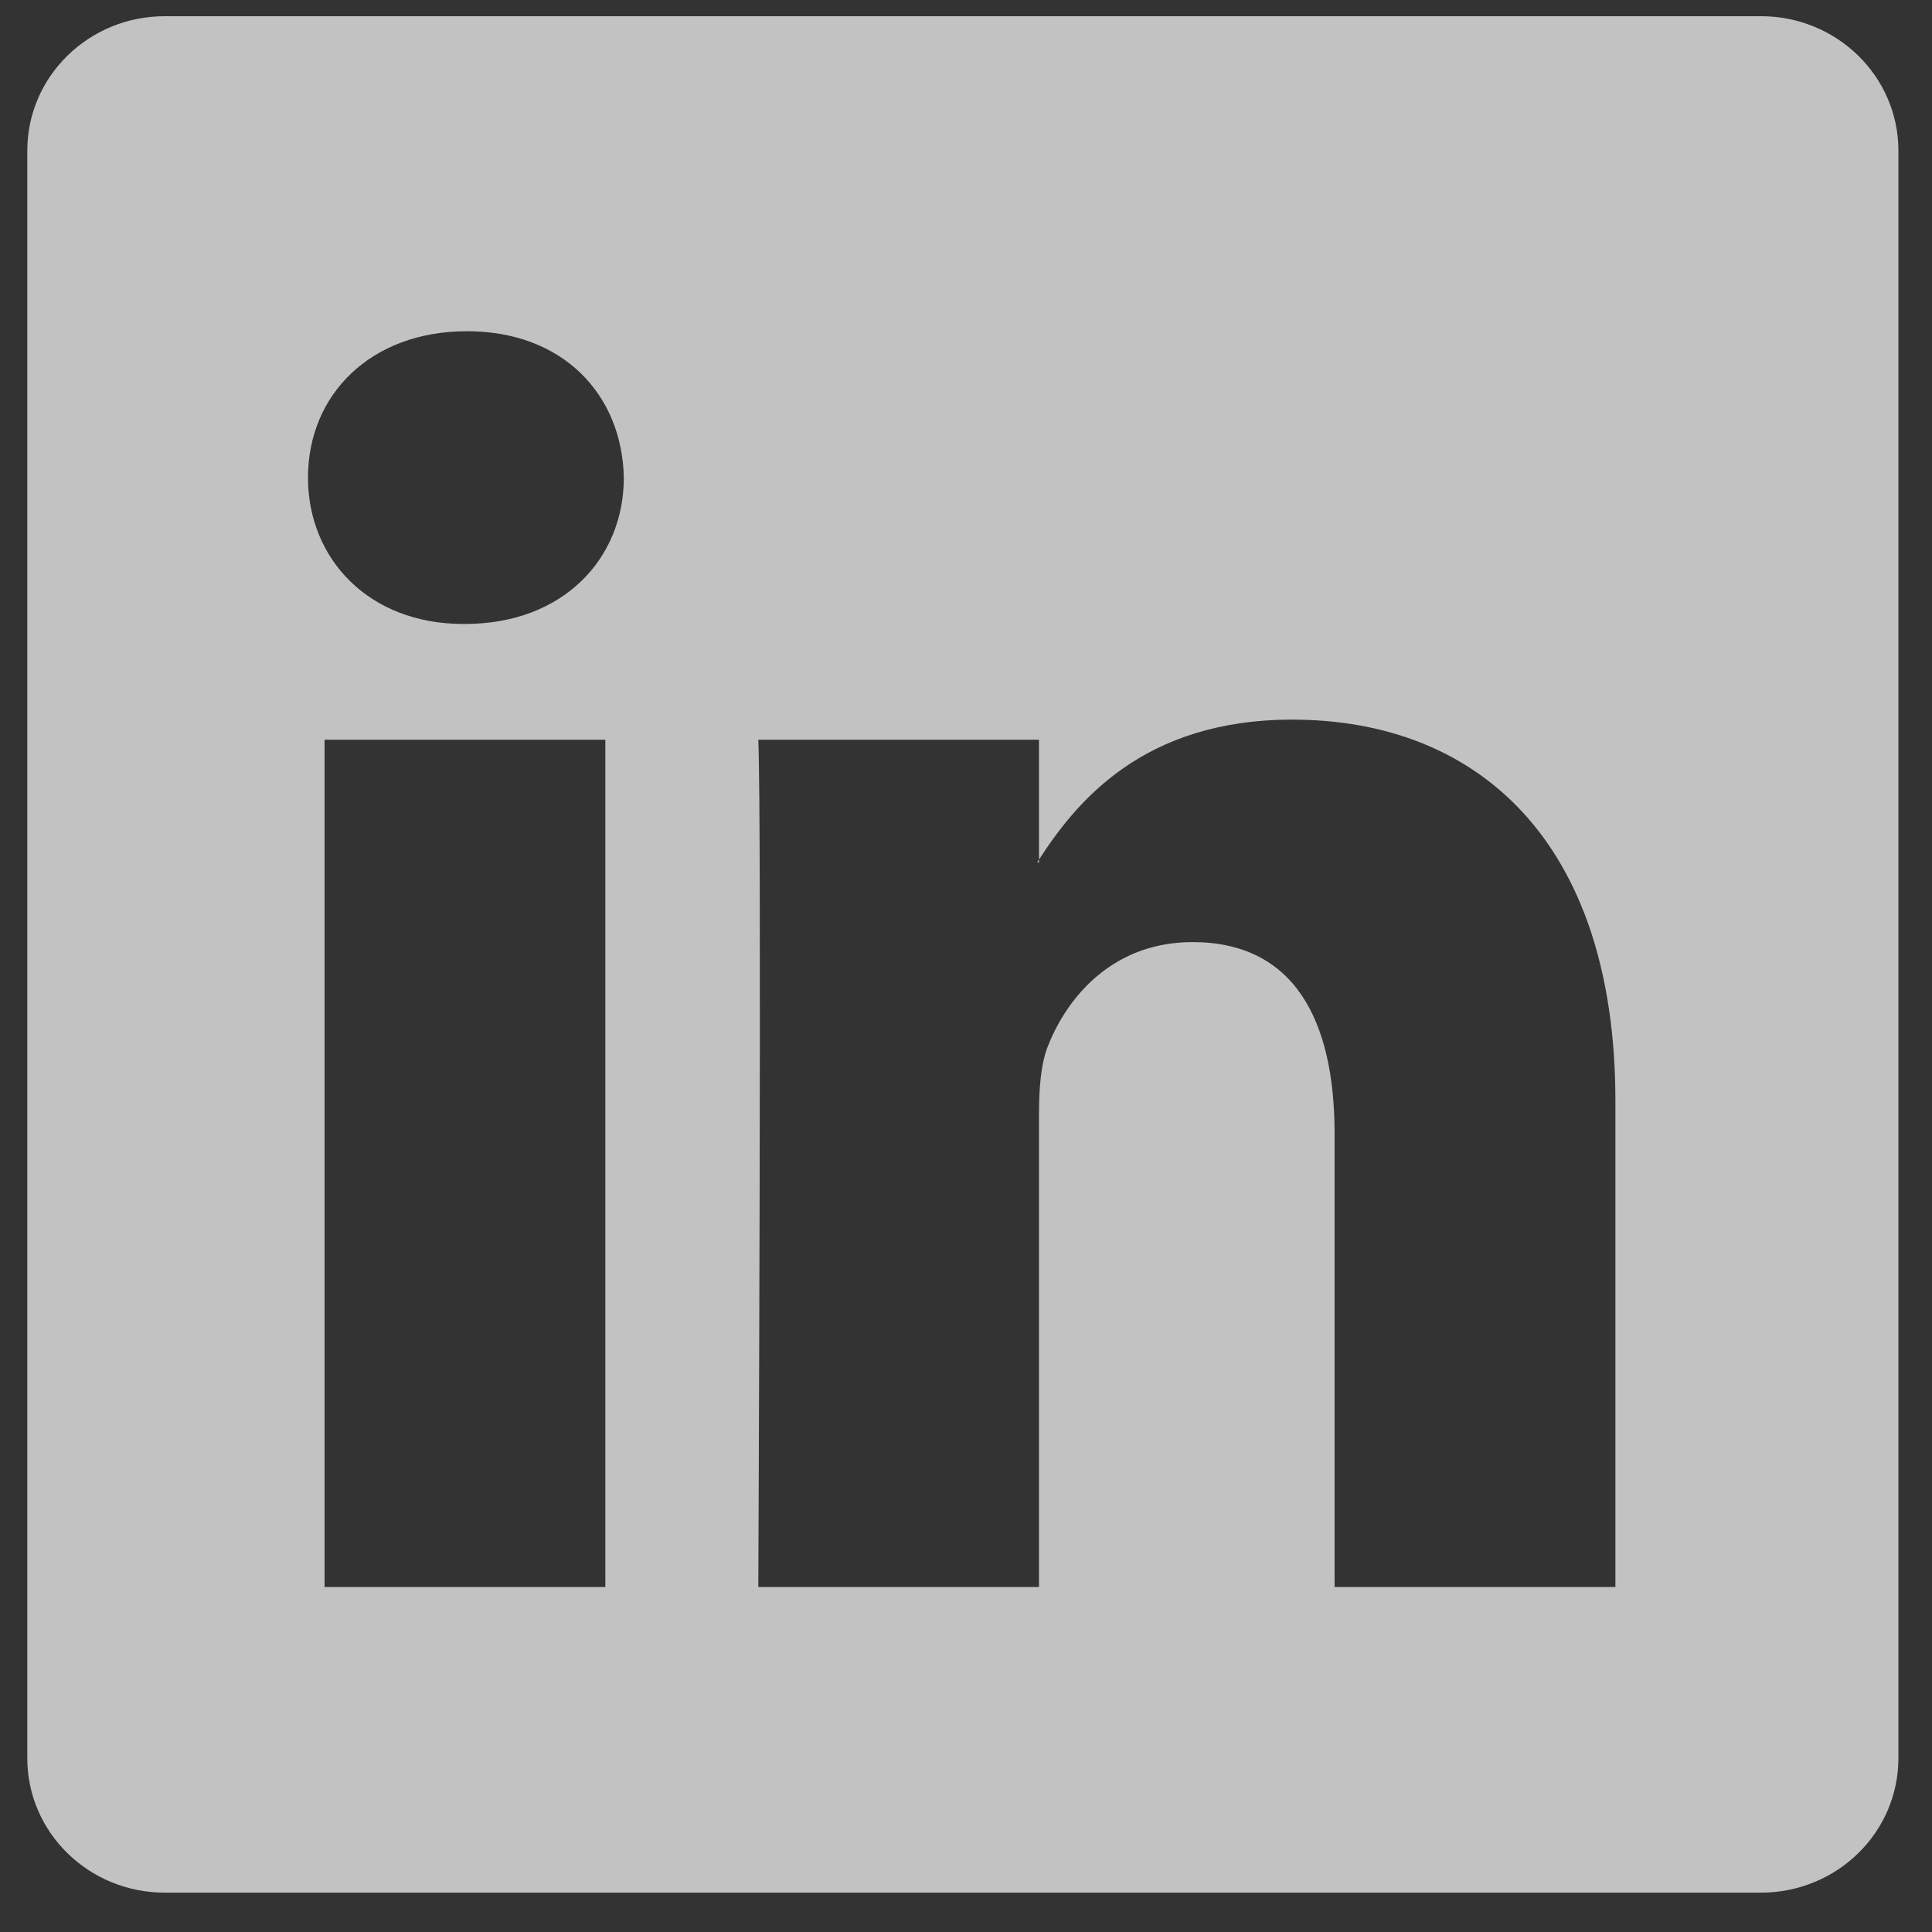 <svg width="46" height="46" viewBox="0 0 46 46" fill="none" xmlns="http://www.w3.org/2000/svg">
<rect x="0" y="0" width="46" height="46" fill="#333333" stroke="none"/>
<path d="M0.65 3.586C0.65 1.818 2.115 0.386 3.922 0.386H41.928C43.735 0.386 45.2 1.818 45.2 3.586V41.863C45.2 43.631 43.735 45.063 41.928 45.063H3.922C2.115 45.063 0.65 43.631 0.65 41.863V3.586ZM14.413 37.786V17.612H7.728V37.786H14.413ZM11.072 14.856C13.402 14.856 14.853 13.309 14.853 11.371C14.811 9.391 13.405 7.886 11.117 7.886C8.828 7.886 7.333 9.394 7.333 11.371C7.333 13.309 8.783 14.856 11.027 14.856H11.072ZM24.738 37.786V26.519C24.738 25.916 24.782 25.313 24.96 24.883C25.442 23.68 26.542 22.431 28.391 22.431C30.81 22.431 31.776 24.28 31.776 26.994V37.786H38.462V26.215C38.462 20.016 35.165 17.134 30.766 17.134C27.218 17.134 25.629 19.089 24.738 20.466V20.535H24.693C24.708 20.512 24.723 20.489 24.738 20.466V17.612H18.055C18.139 19.505 18.055 37.786 18.055 37.786H24.738Z" fill="white" fill-opacity="0.7"/>
</svg>
